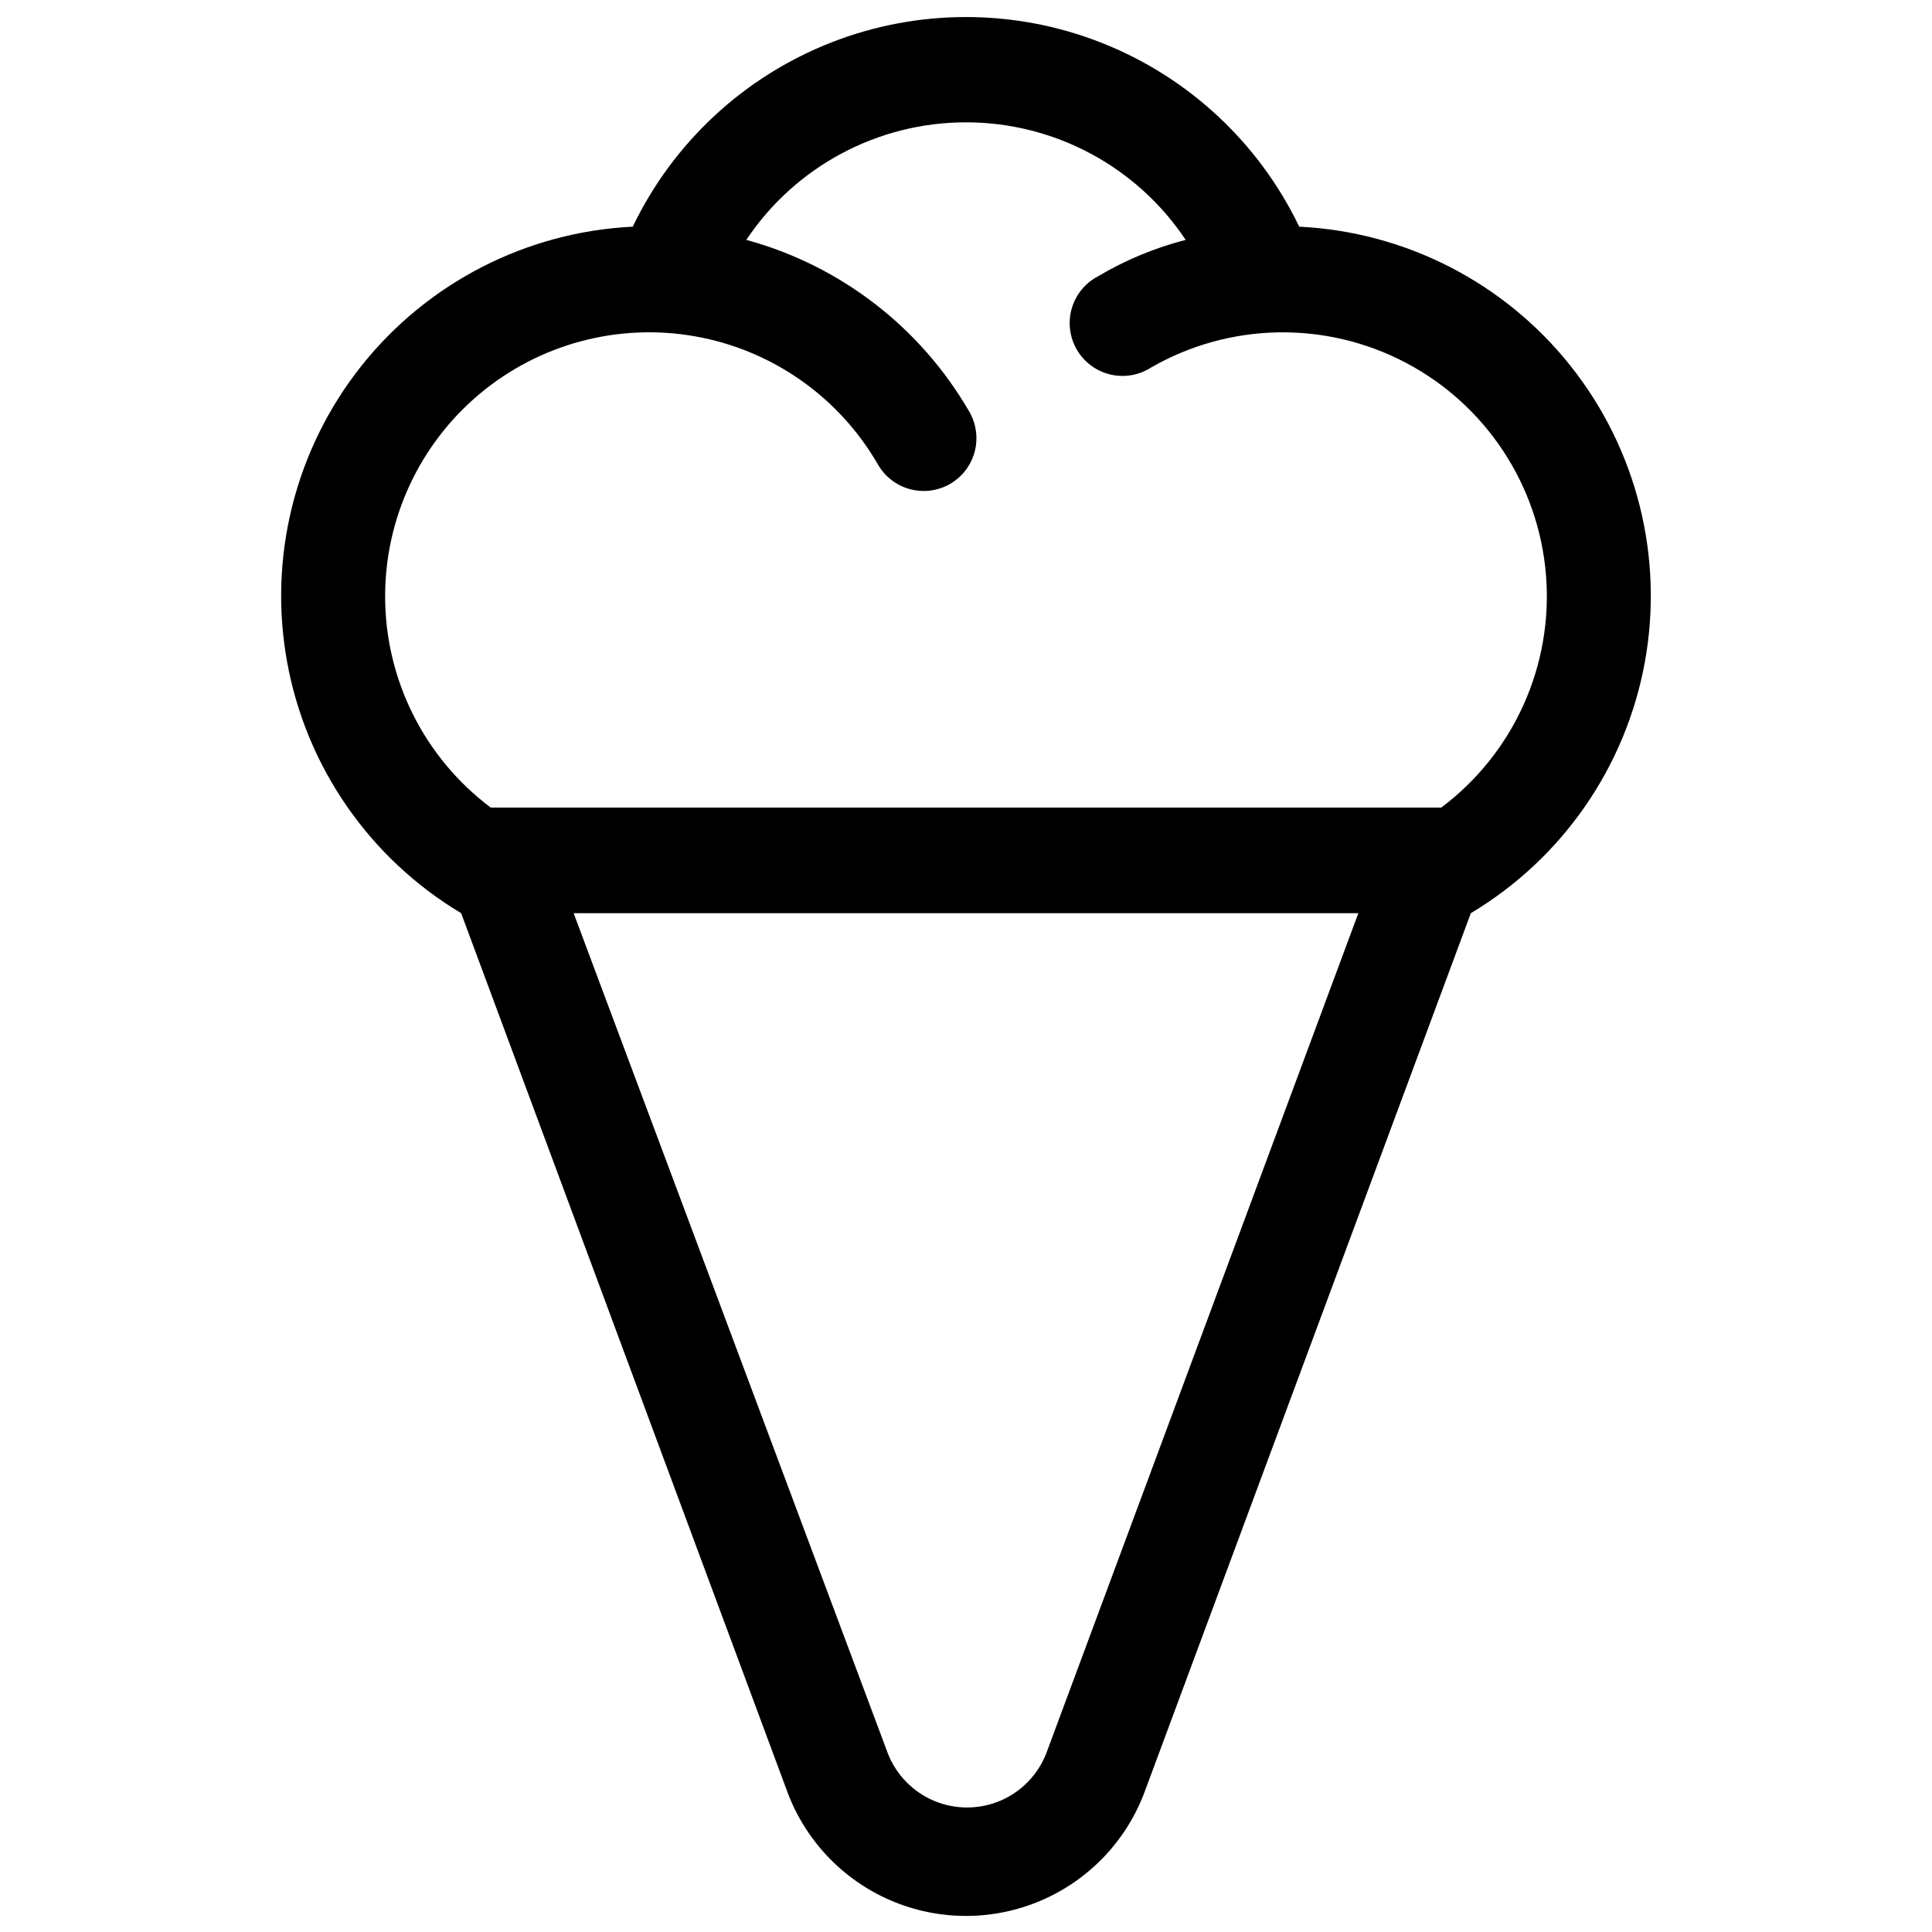 <?xml version="1.0" encoding="UTF-8"?>
<!-- Uploaded to: SVG Find, www.svgrepo.com, Generator: SVG Find Mixer Tools -->
<svg width="800px" height="800px" version="1.1" viewBox="144 144 512 512" xmlns="http://www.w3.org/2000/svg">
 <defs>
  <clipPath id="a">
   <path d="m218 148.09h364v503.81h-364z"/>
  </clipPath>
 </defs>
 <g clip-path="url(#a)">
  <path d="m311.69 204.07c-28.191 1.375-54.422 14.848-71.965 36.961-17.543 22.113-24.695 50.719-19.621 78.488 5.07 27.766 21.875 51.996 46.105 66.48l86.348 232.59h-0.004c4.777 13.039 14.707 23.539 27.461 29.031 12.758 5.492 27.211 5.492 39.965 0 12.754-5.492 22.688-15.992 27.461-29.031l86.348-232.59c24.227-14.484 41.031-38.715 46.102-66.48 5.074-27.77-2.078-56.375-19.621-78.488-17.543-22.113-43.77-35.586-71.965-36.961-10.711-22.301-29.461-39.723-52.484-48.77-23.023-9.047-48.617-9.047-71.645 0-23.023 9.047-41.773 26.469-52.484 48.77zm109.58 404.59c-2.211 5.668-6.617 10.203-12.223 12.57-5.606 2.367-11.93 2.367-17.535 0-5.606-2.367-10.016-6.902-12.227-12.57l-83.266-222.66h207.96zm36.945-401.09c-8.16 2.102-15.984 5.352-23.23 9.656-3.379 1.77-5.891 4.84-6.953 8.504-1.062 3.66-0.582 7.598 1.324 10.902 1.91 3.301 5.082 5.68 8.789 6.59 3.703 0.906 7.617 0.262 10.836-1.785 20.785-11.996 46.27-12.5 67.516-1.34s35.293 32.43 37.211 56.355c1.918 23.922-8.559 47.156-27.758 61.562h-251.9c-17.621-13.215-27.988-33.957-27.988-55.98 0-20.684 9.148-40.305 24.996-53.602 15.844-13.293 36.758-18.898 57.125-15.305 20.367 3.59 38.105 16.008 48.449 33.918 1.844 3.242 4.906 5.609 8.508 6.582 3.598 0.973 7.438 0.469 10.664-1.402 3.215-1.871 5.555-4.941 6.5-8.539 0.945-3.598 0.418-7.426-1.461-10.633-12.926-22.352-34.148-38.695-59.059-45.484 12.977-19.461 34.824-31.152 58.219-31.152 23.391 0 45.238 11.691 58.215 31.152z"/>
 </g>
</svg>